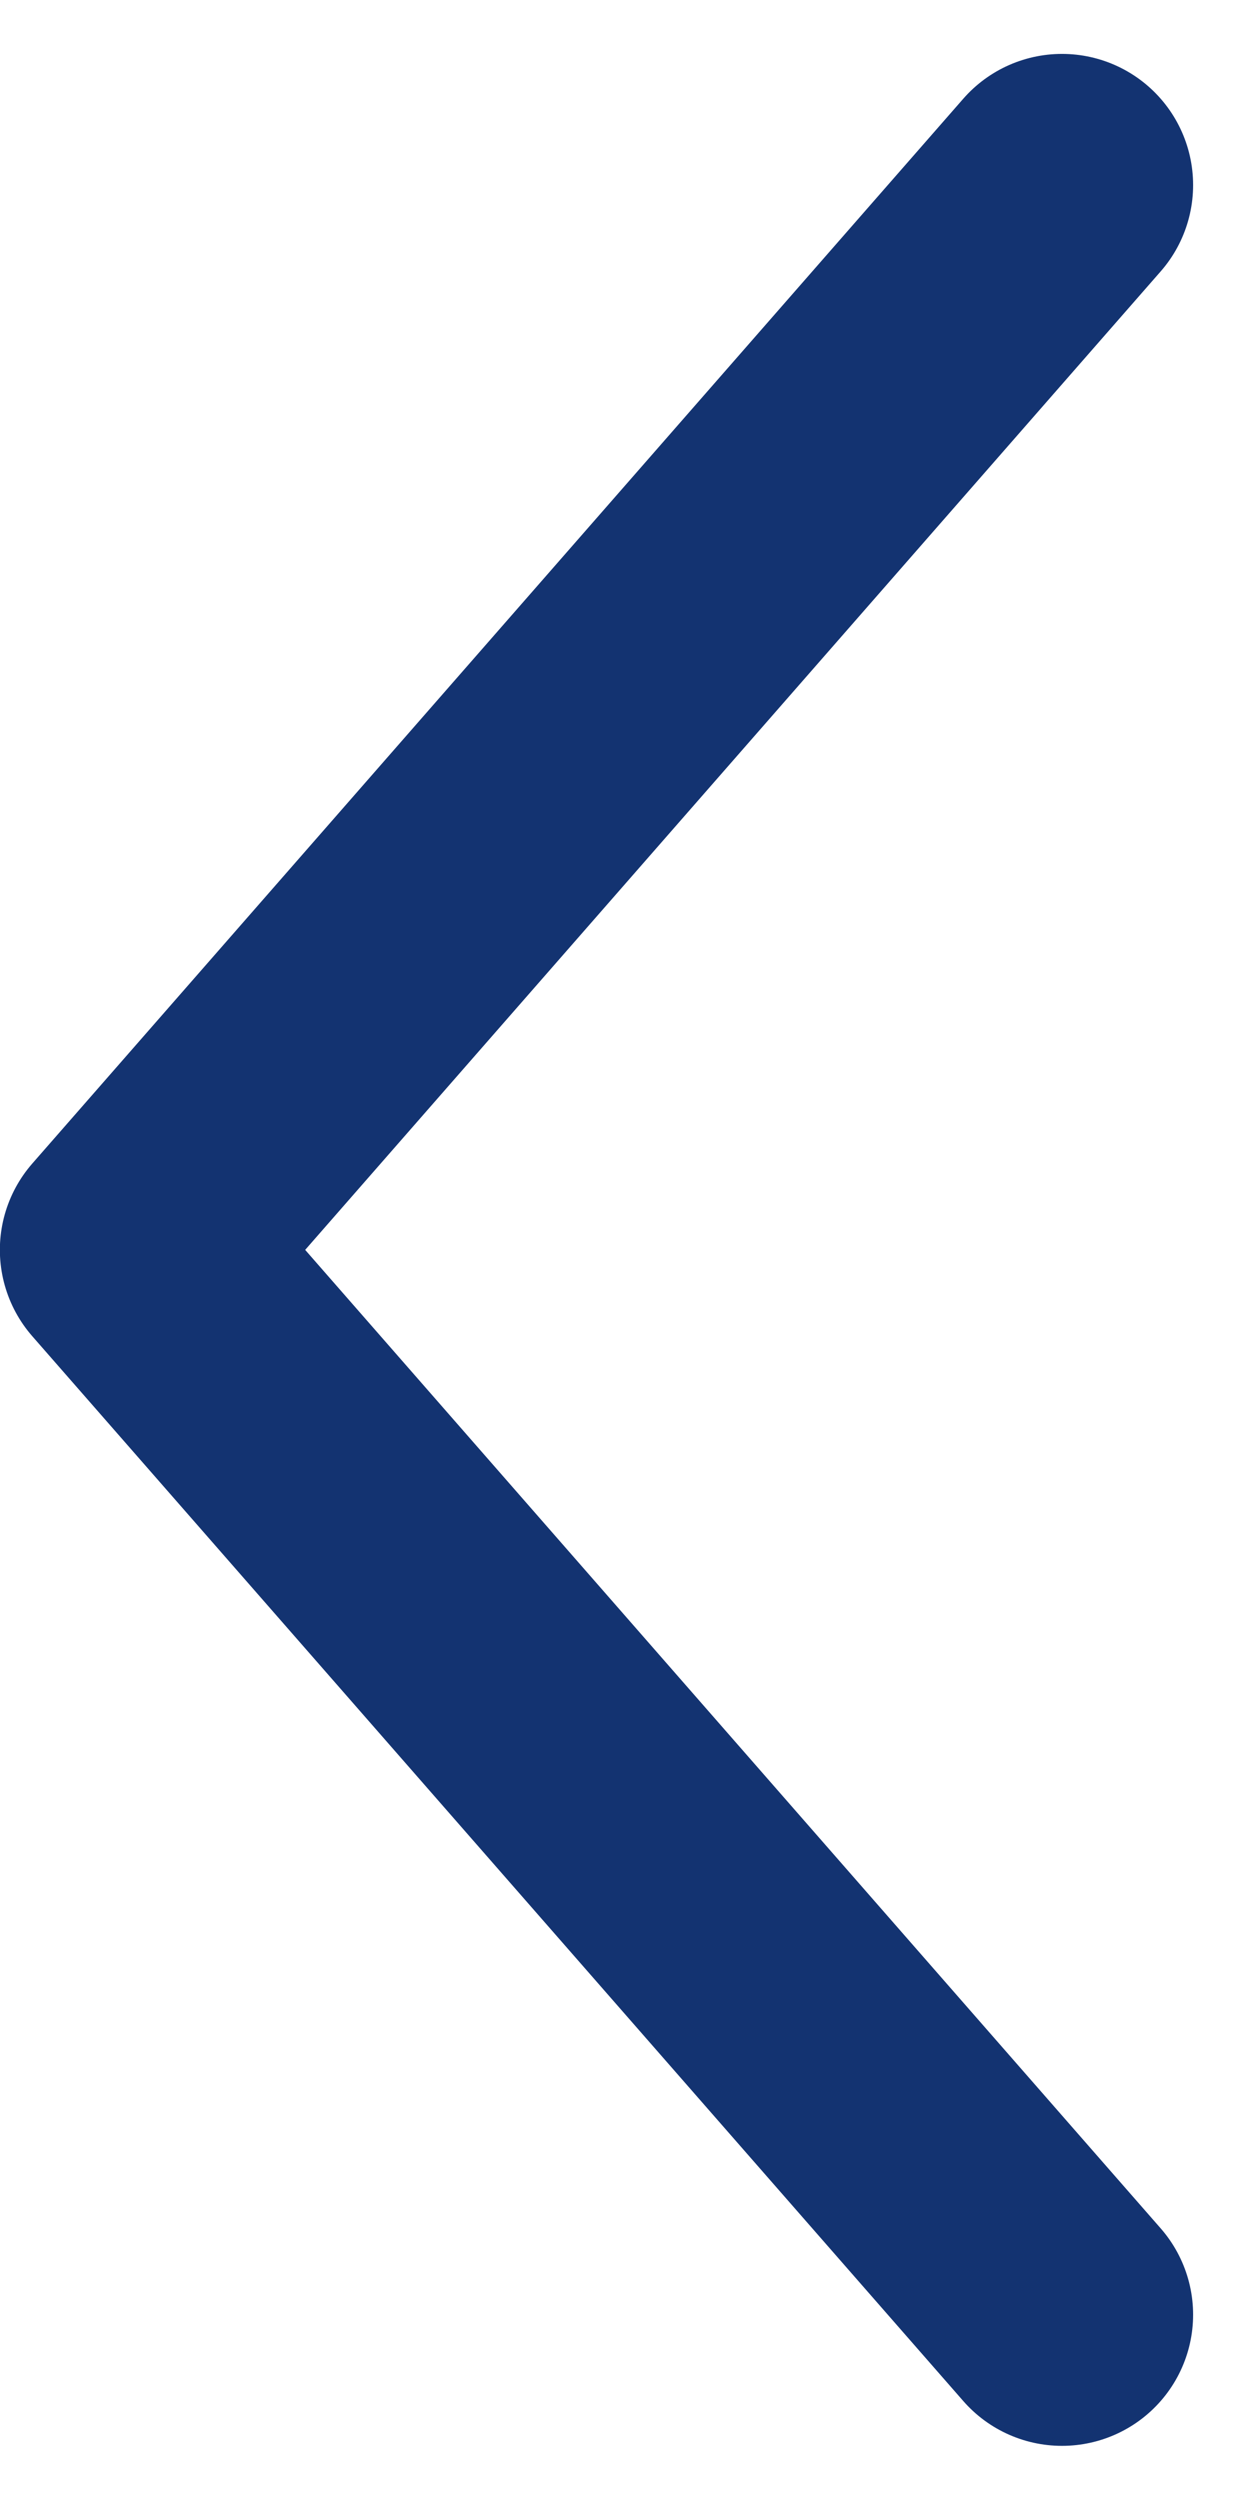 <svg xmlns="http://www.w3.org/2000/svg" width="9.51" height="19.06" viewBox="0 0 9.51 19.06">
  <path id="Path_244" data-name="Path 244" d="M126.123,100.83l-7.1,8.119,7.1,8.119" transform="translate(-118.024 -99.419)" fill="none" stroke="#133371" stroke-linecap="round" stroke-linejoin="round" stroke-width="2"/>
</svg>